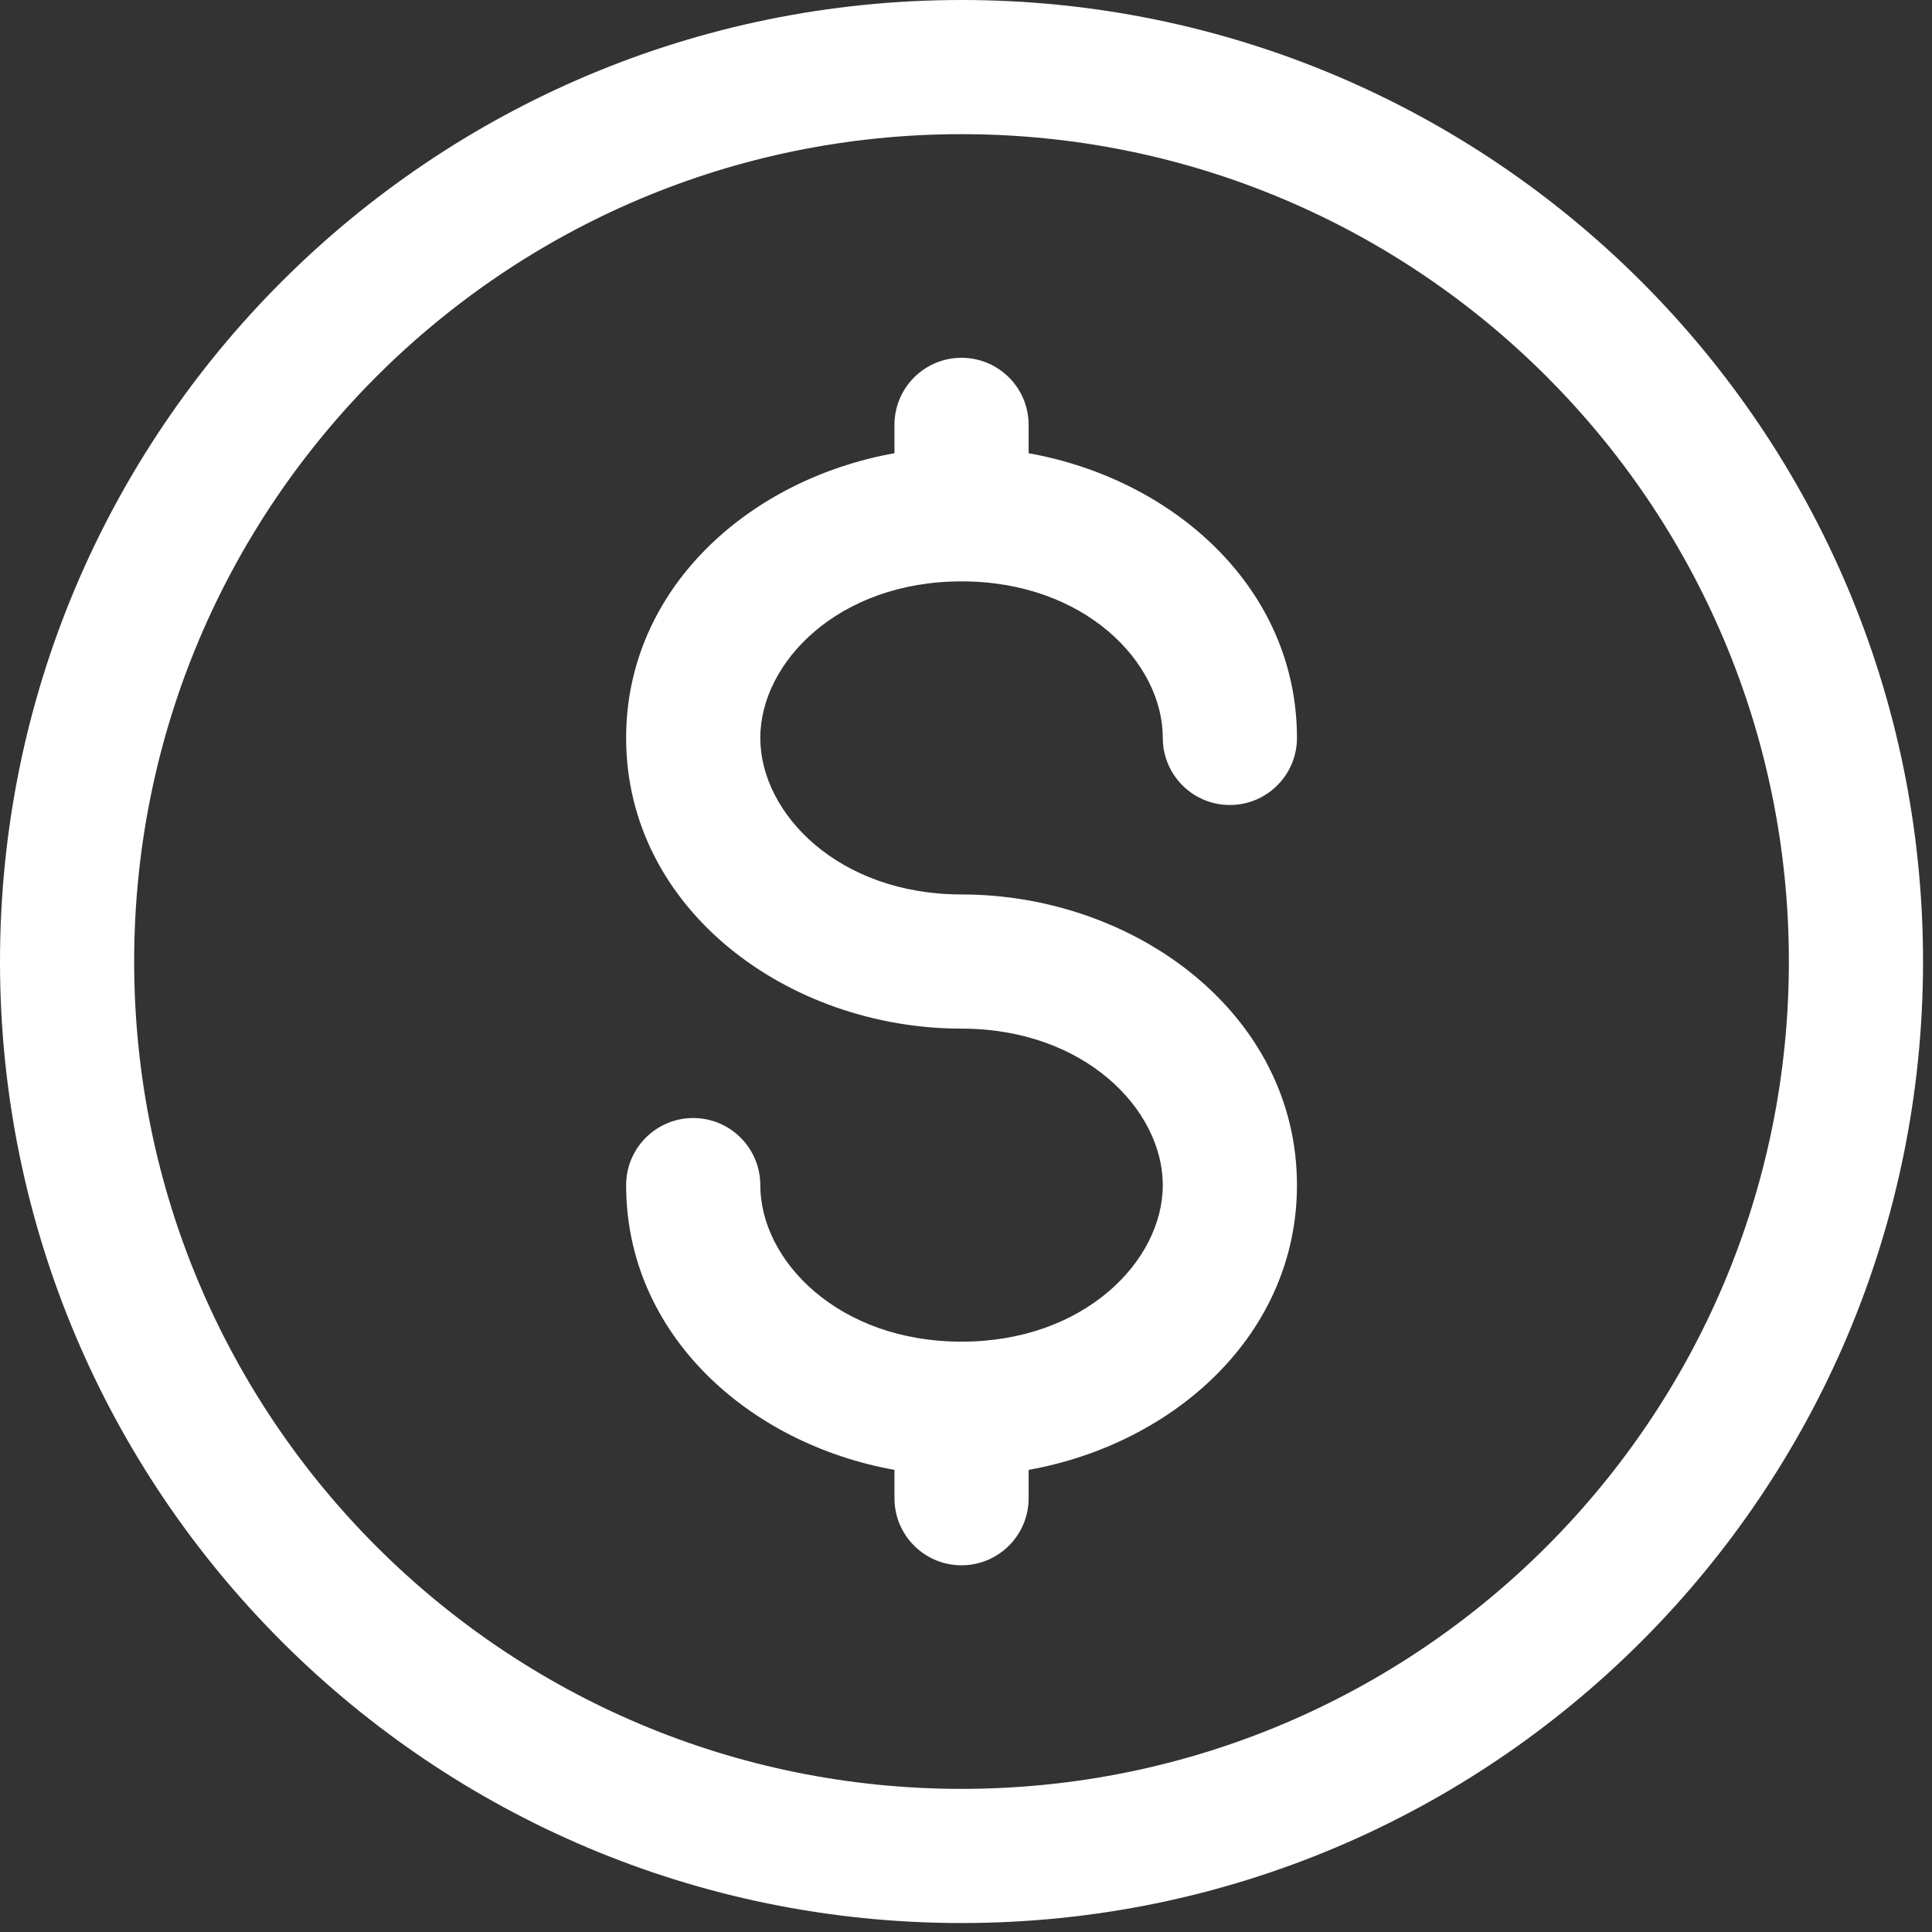 <svg width="36" height="36" viewBox="0 0 36 36" fill="none" xmlns="http://www.w3.org/2000/svg">
<rect x="0" y="0" width="36" height="36" fill="#333333" stroke="none"/>
<path fill-rule="evenodd" clip-rule="evenodd" d="M17.917 2.5C9.402 2.5 2.5 9.402 2.5 17.917C2.5 26.431 9.402 33.333 17.917 33.333C26.431 33.333 33.333 26.431 33.333 17.917C33.333 9.402 26.431 2.5 17.917 2.5ZM0 17.917C0 8.022 8.022 0 17.917 0C27.812 0 35.833 8.022 35.833 17.917C35.833 27.812 27.812 35.833 17.917 35.833C8.022 35.833 0 27.812 0 17.917ZM17.917 6.667C18.607 6.667 19.167 7.226 19.167 7.917V8.445C21.884 8.931 24.167 10.973 24.167 13.75C24.167 14.44 23.607 15 22.917 15C22.226 15 21.667 14.44 21.667 13.75C21.667 12.343 20.211 10.833 17.917 10.833C15.623 10.833 14.167 12.343 14.167 13.75C14.167 15.157 15.623 16.667 17.917 16.667C21.145 16.667 24.167 18.888 24.167 22.083C24.167 24.861 21.884 26.902 19.167 27.389V27.917C19.167 28.607 18.607 29.167 17.917 29.167C17.226 29.167 16.667 28.607 16.667 27.917V27.389C13.949 26.902 11.667 24.861 11.667 22.083C11.667 21.393 12.226 20.833 12.917 20.833C13.607 20.833 14.167 21.393 14.167 22.083C14.167 23.491 15.623 25 17.917 25C20.211 25 21.667 23.491 21.667 22.083C21.667 20.676 20.211 19.167 17.917 19.167C14.688 19.167 11.667 16.945 11.667 13.75C11.667 10.973 13.949 8.931 16.667 8.445V7.917C16.667 7.226 17.226 6.667 17.917 6.667Z" fill="white"/>
</svg>
